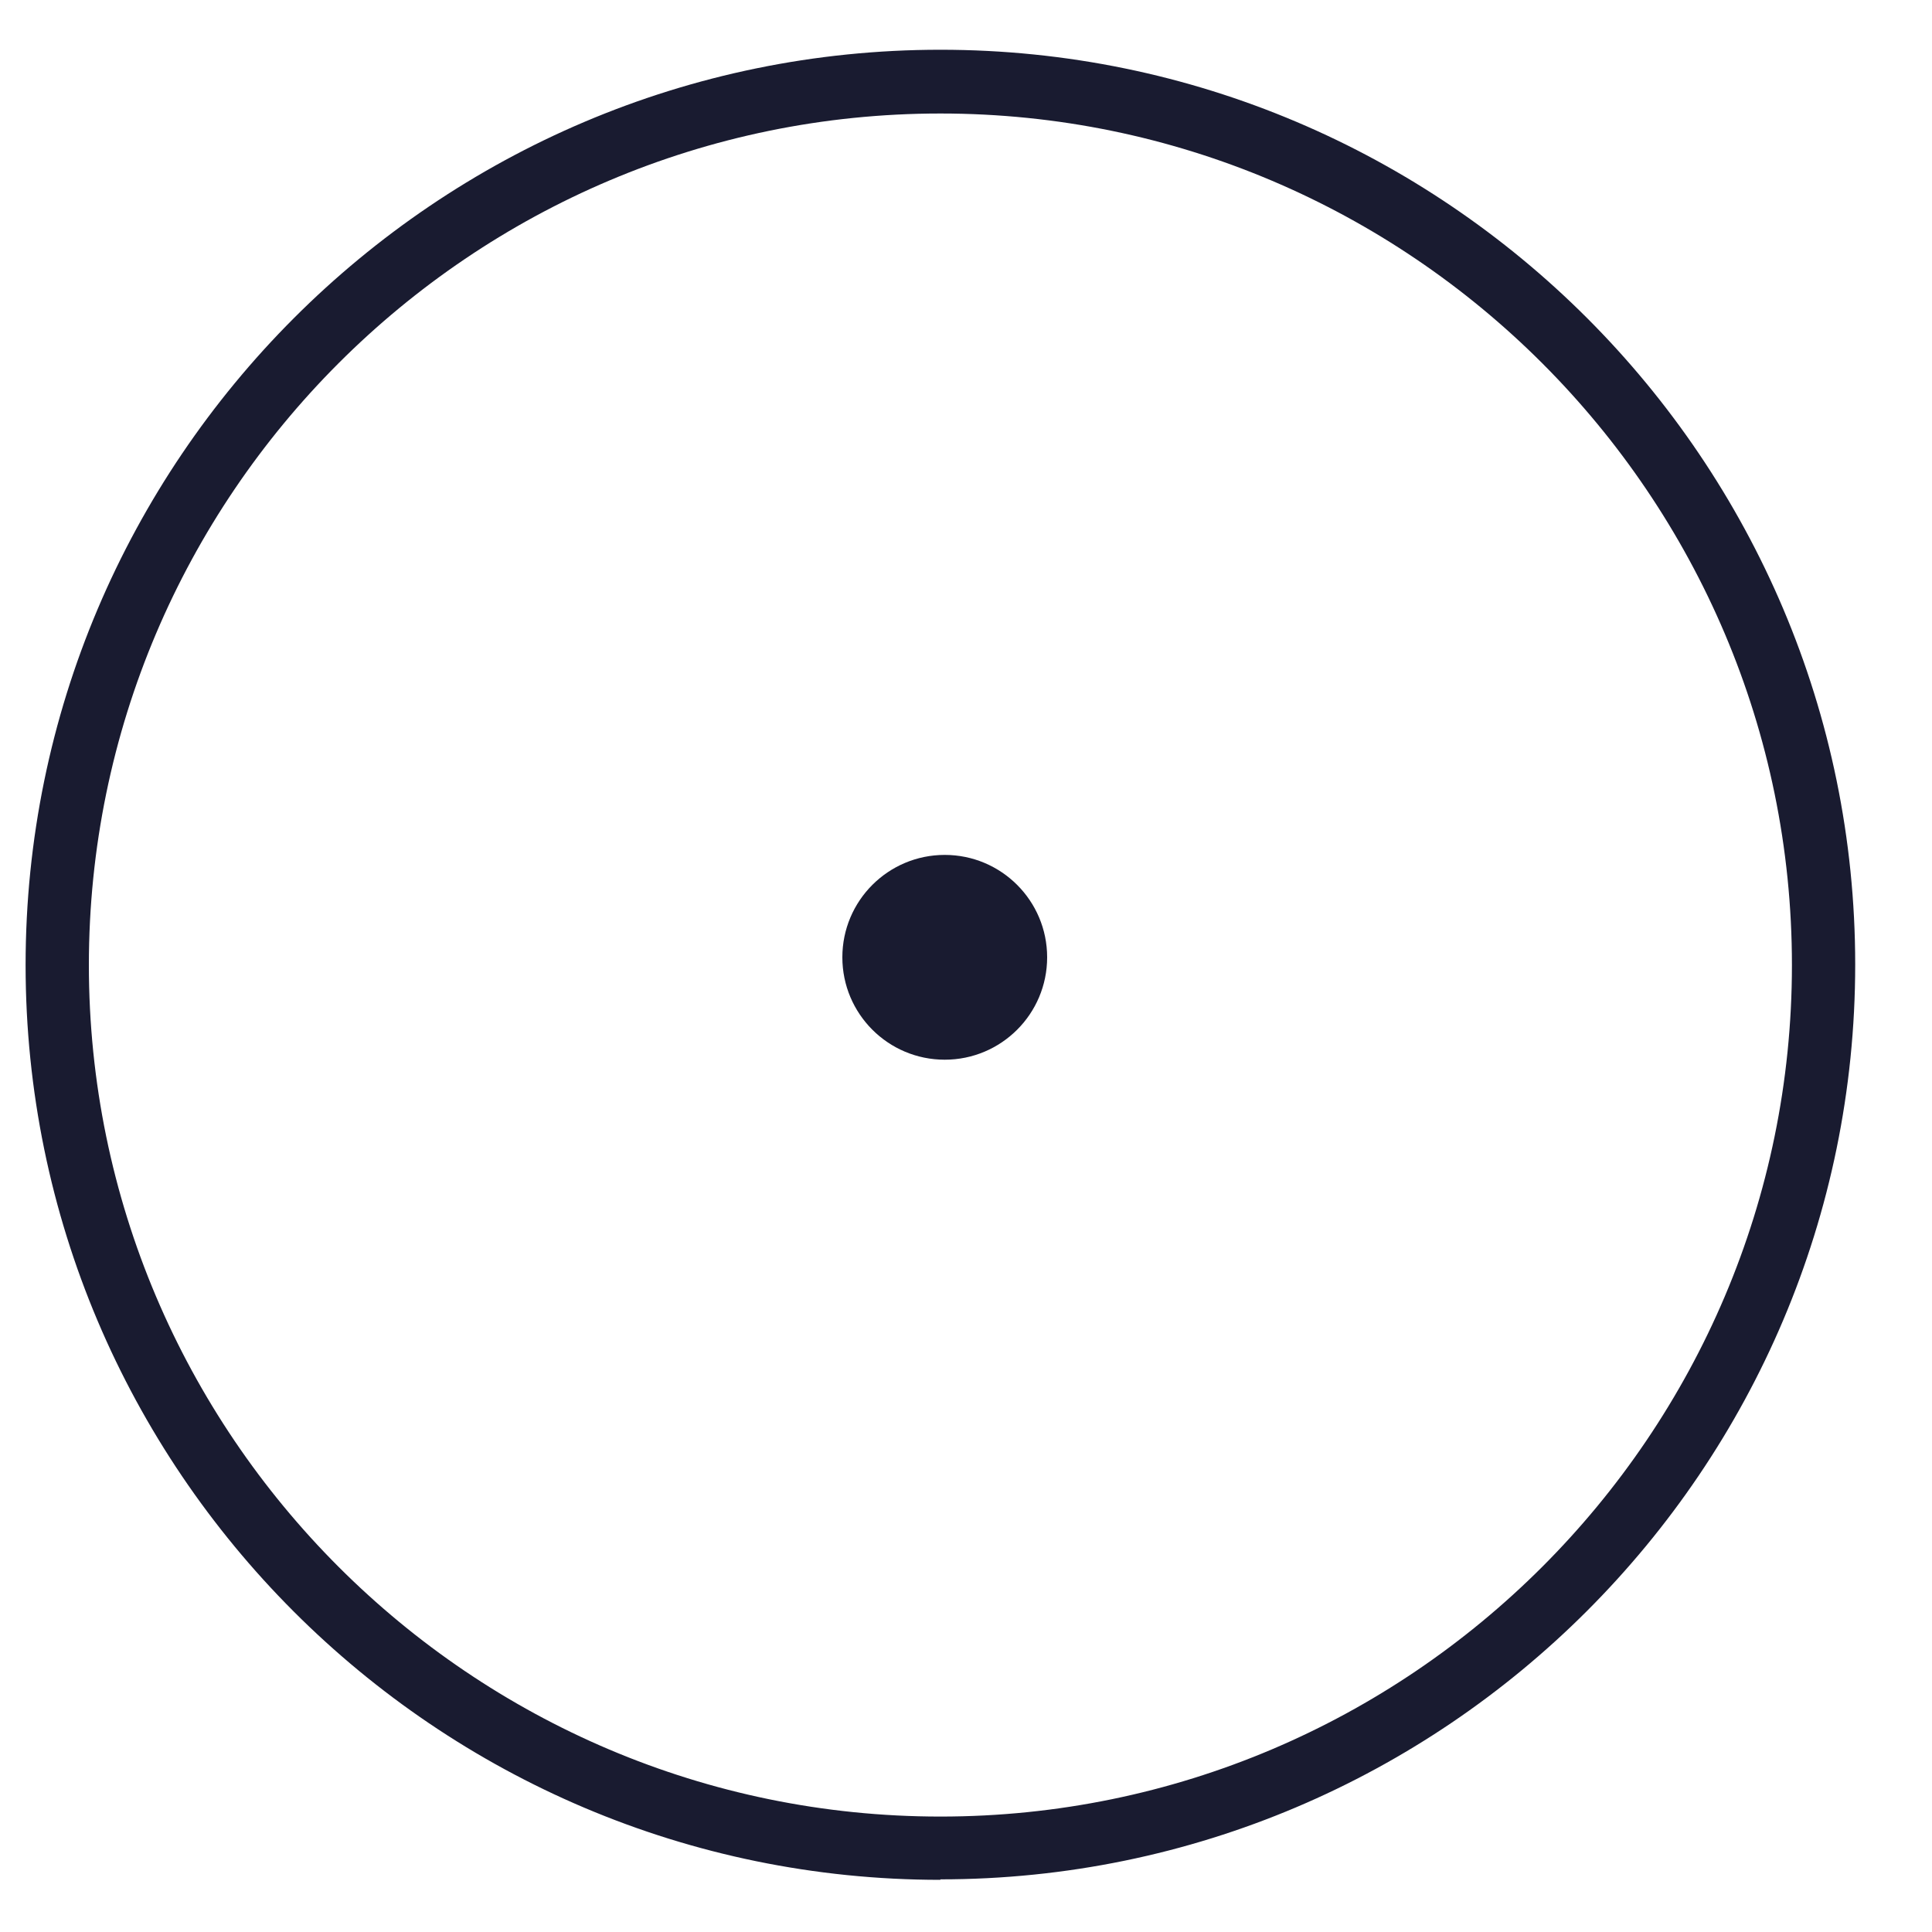 <?xml version="1.0" encoding="UTF-8"?><svg id="Ebene_1" xmlns="http://www.w3.org/2000/svg" viewBox="0 0 40 40"><defs><style>.cls-1{fill:#191b30;}</style></defs><path class="cls-1" d="M19.47,38.92C9.02,38.92.53,30.42.53,19.98S9.02,1.03,19.47,1.03s18.94,8.5,18.94,18.94-8.5,18.94-18.94,18.94ZM19.47,2.35C9.75,2.35,1.84,10.26,1.84,19.98s7.91,17.63,17.63,17.63,17.63-7.91,17.63-17.63S29.19,2.35,19.47,2.35Z"/><circle class="cls-1" cx="19.56" cy="19.82" r="2.12"/></svg>